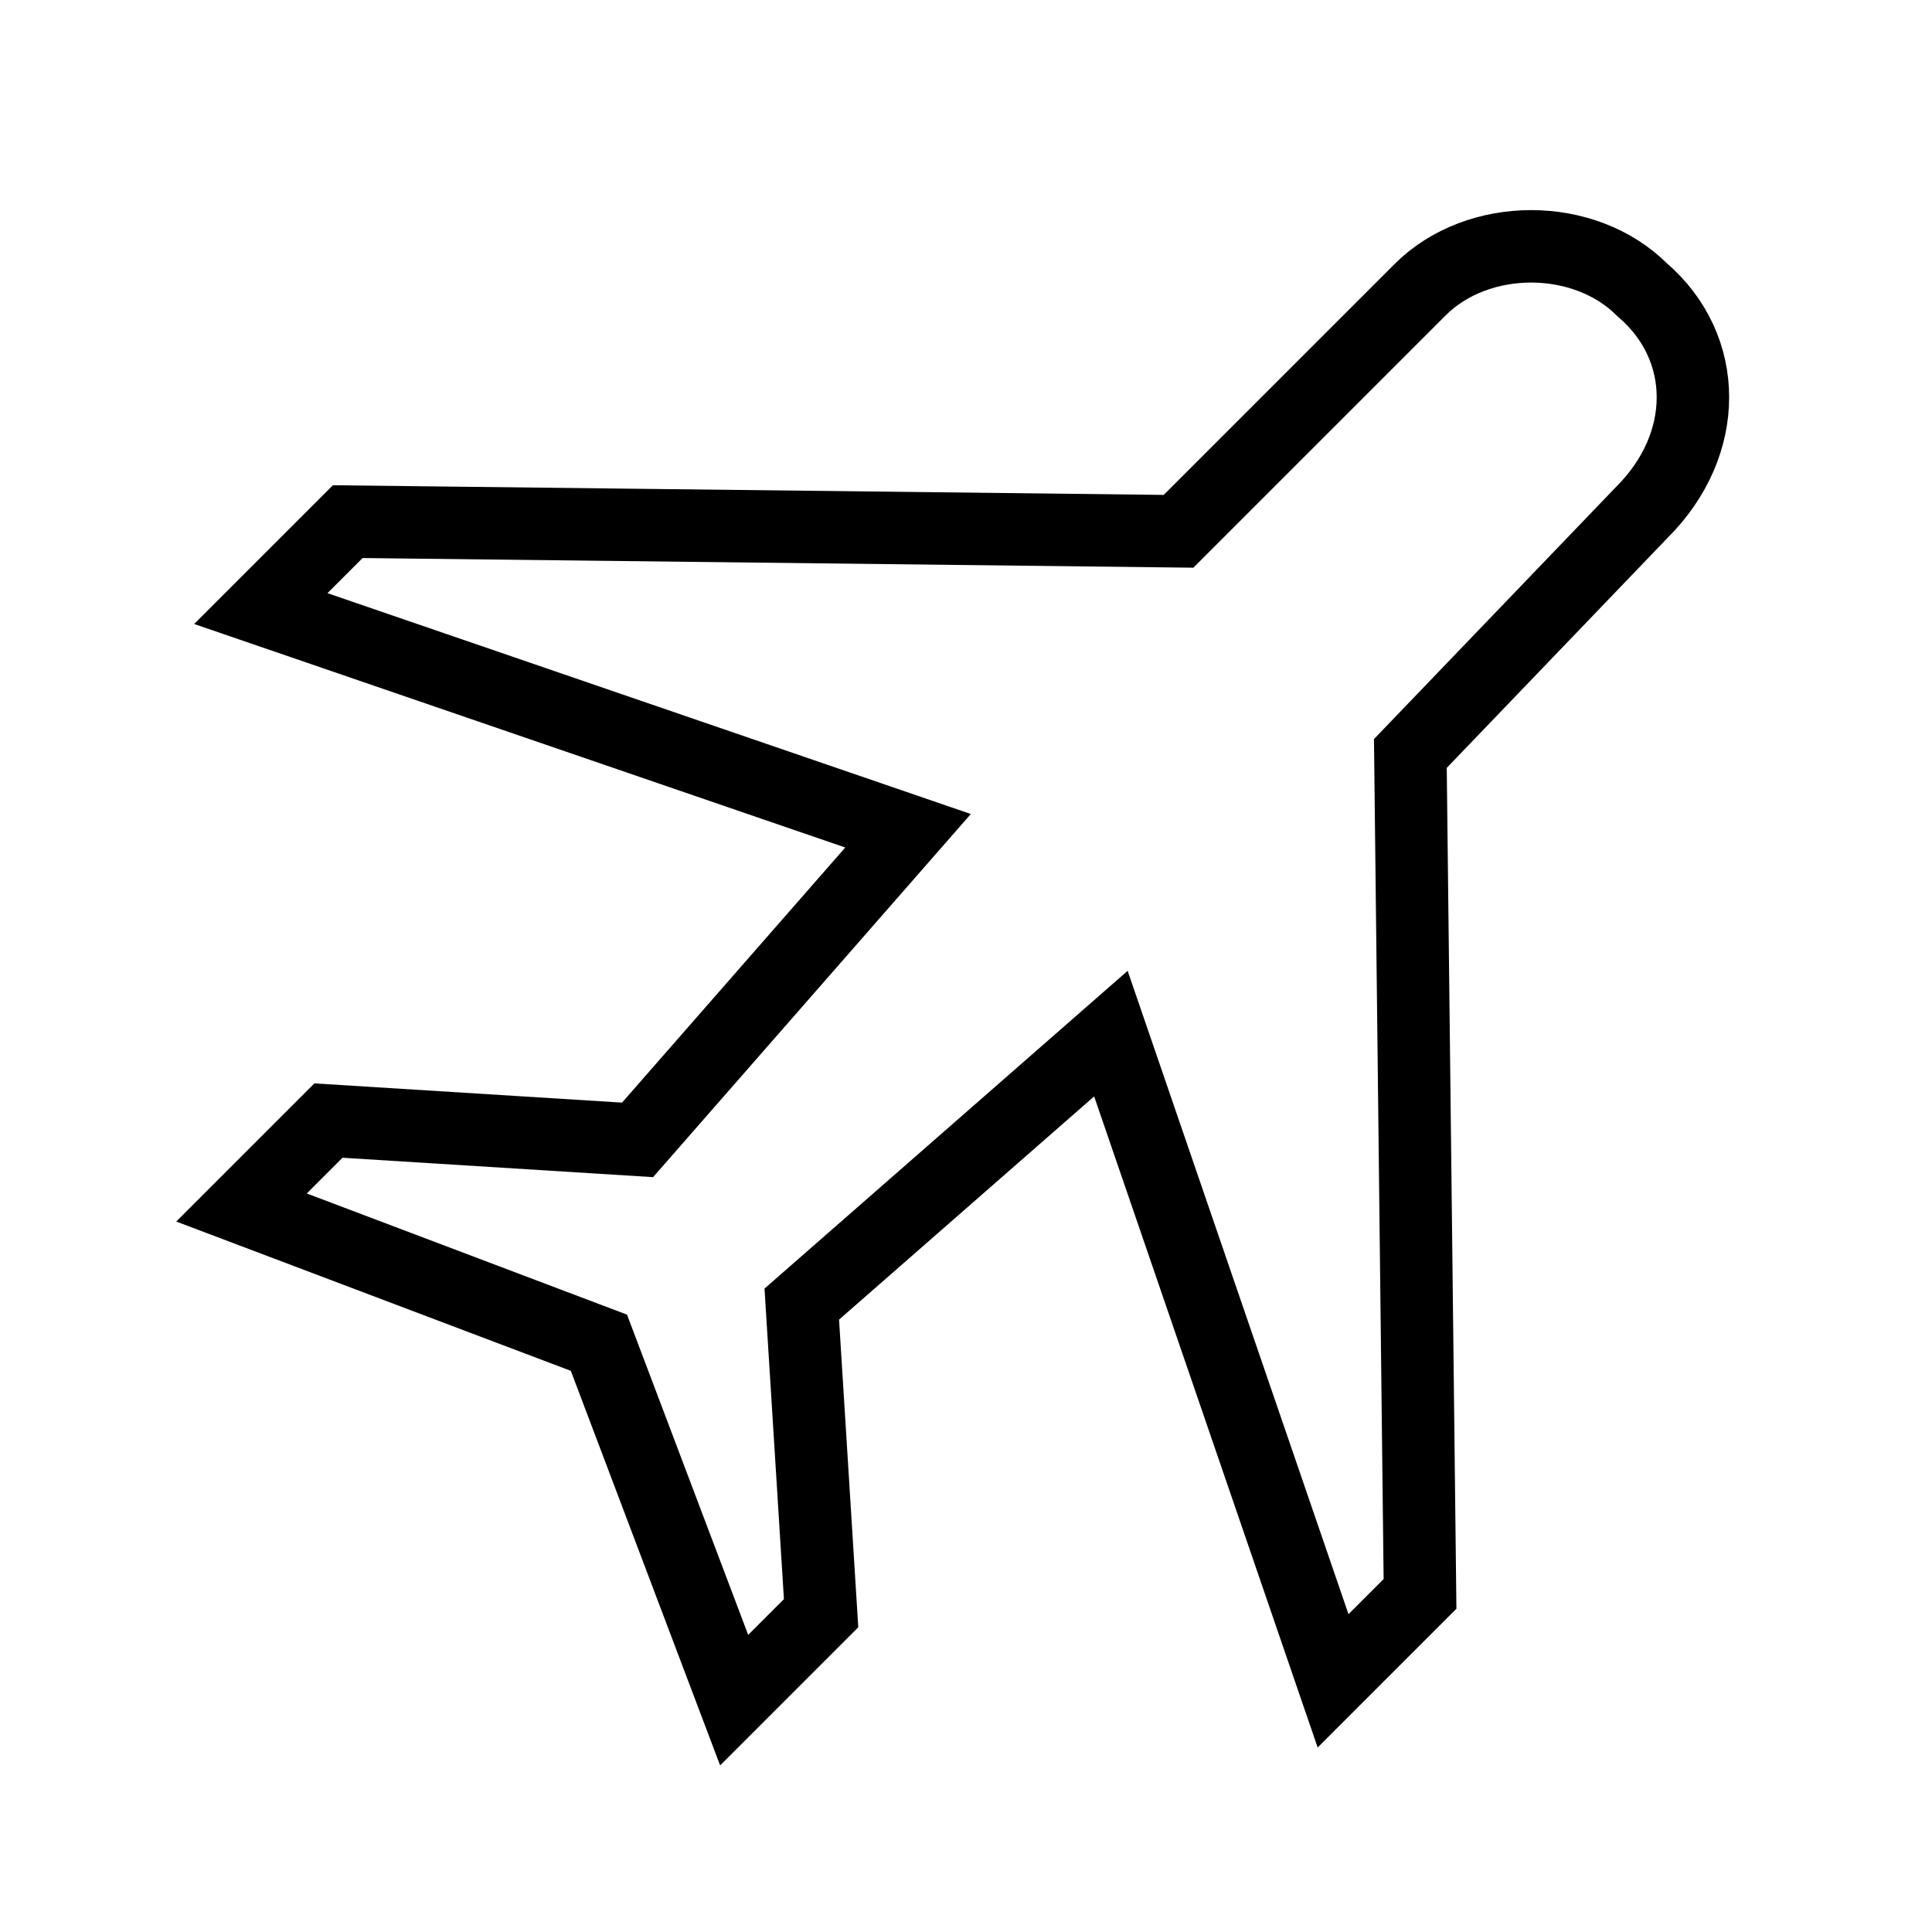 <?xml version="1.0" encoding="utf-8"?>
<!-- Generator: Adobe Illustrator 27.8.0, SVG Export Plug-In . SVG Version: 6.00 Build 0)  -->
<svg version="1.1" id="Layer_1" xmlns="http://www.w3.org/2000/svg" xmlns:xlink="http://www.w3.org/1999/xlink" x="0px" y="0px"
	 viewBox="0 0 20 20" style="enable-background:new 0 0 20 20;" xml:space="preserve">
<style type="text/css">
	.st0{fill:none;stroke:#000000;stroke-width:0.75;stroke-miterlimit:10;}
</style>
<path class="st0" d="M17,3c-0.6-0.6-1.7-0.6-2.3,0l-2.5,2.5L3.6,5.4L2.7,6.3l6.7,2.3l-2.8,3.2l-3.2-0.2l-0.9,0.9l3.7,1.4l1.4,3.7
	l0.9-0.9l-0.2-3.2l3.2-2.8l2.3,6.7l0.9-0.9l-0.1-8.7L17,5.3C17.7,4.6,17.7,3.6,17,3L17,3z"/>
</svg>
